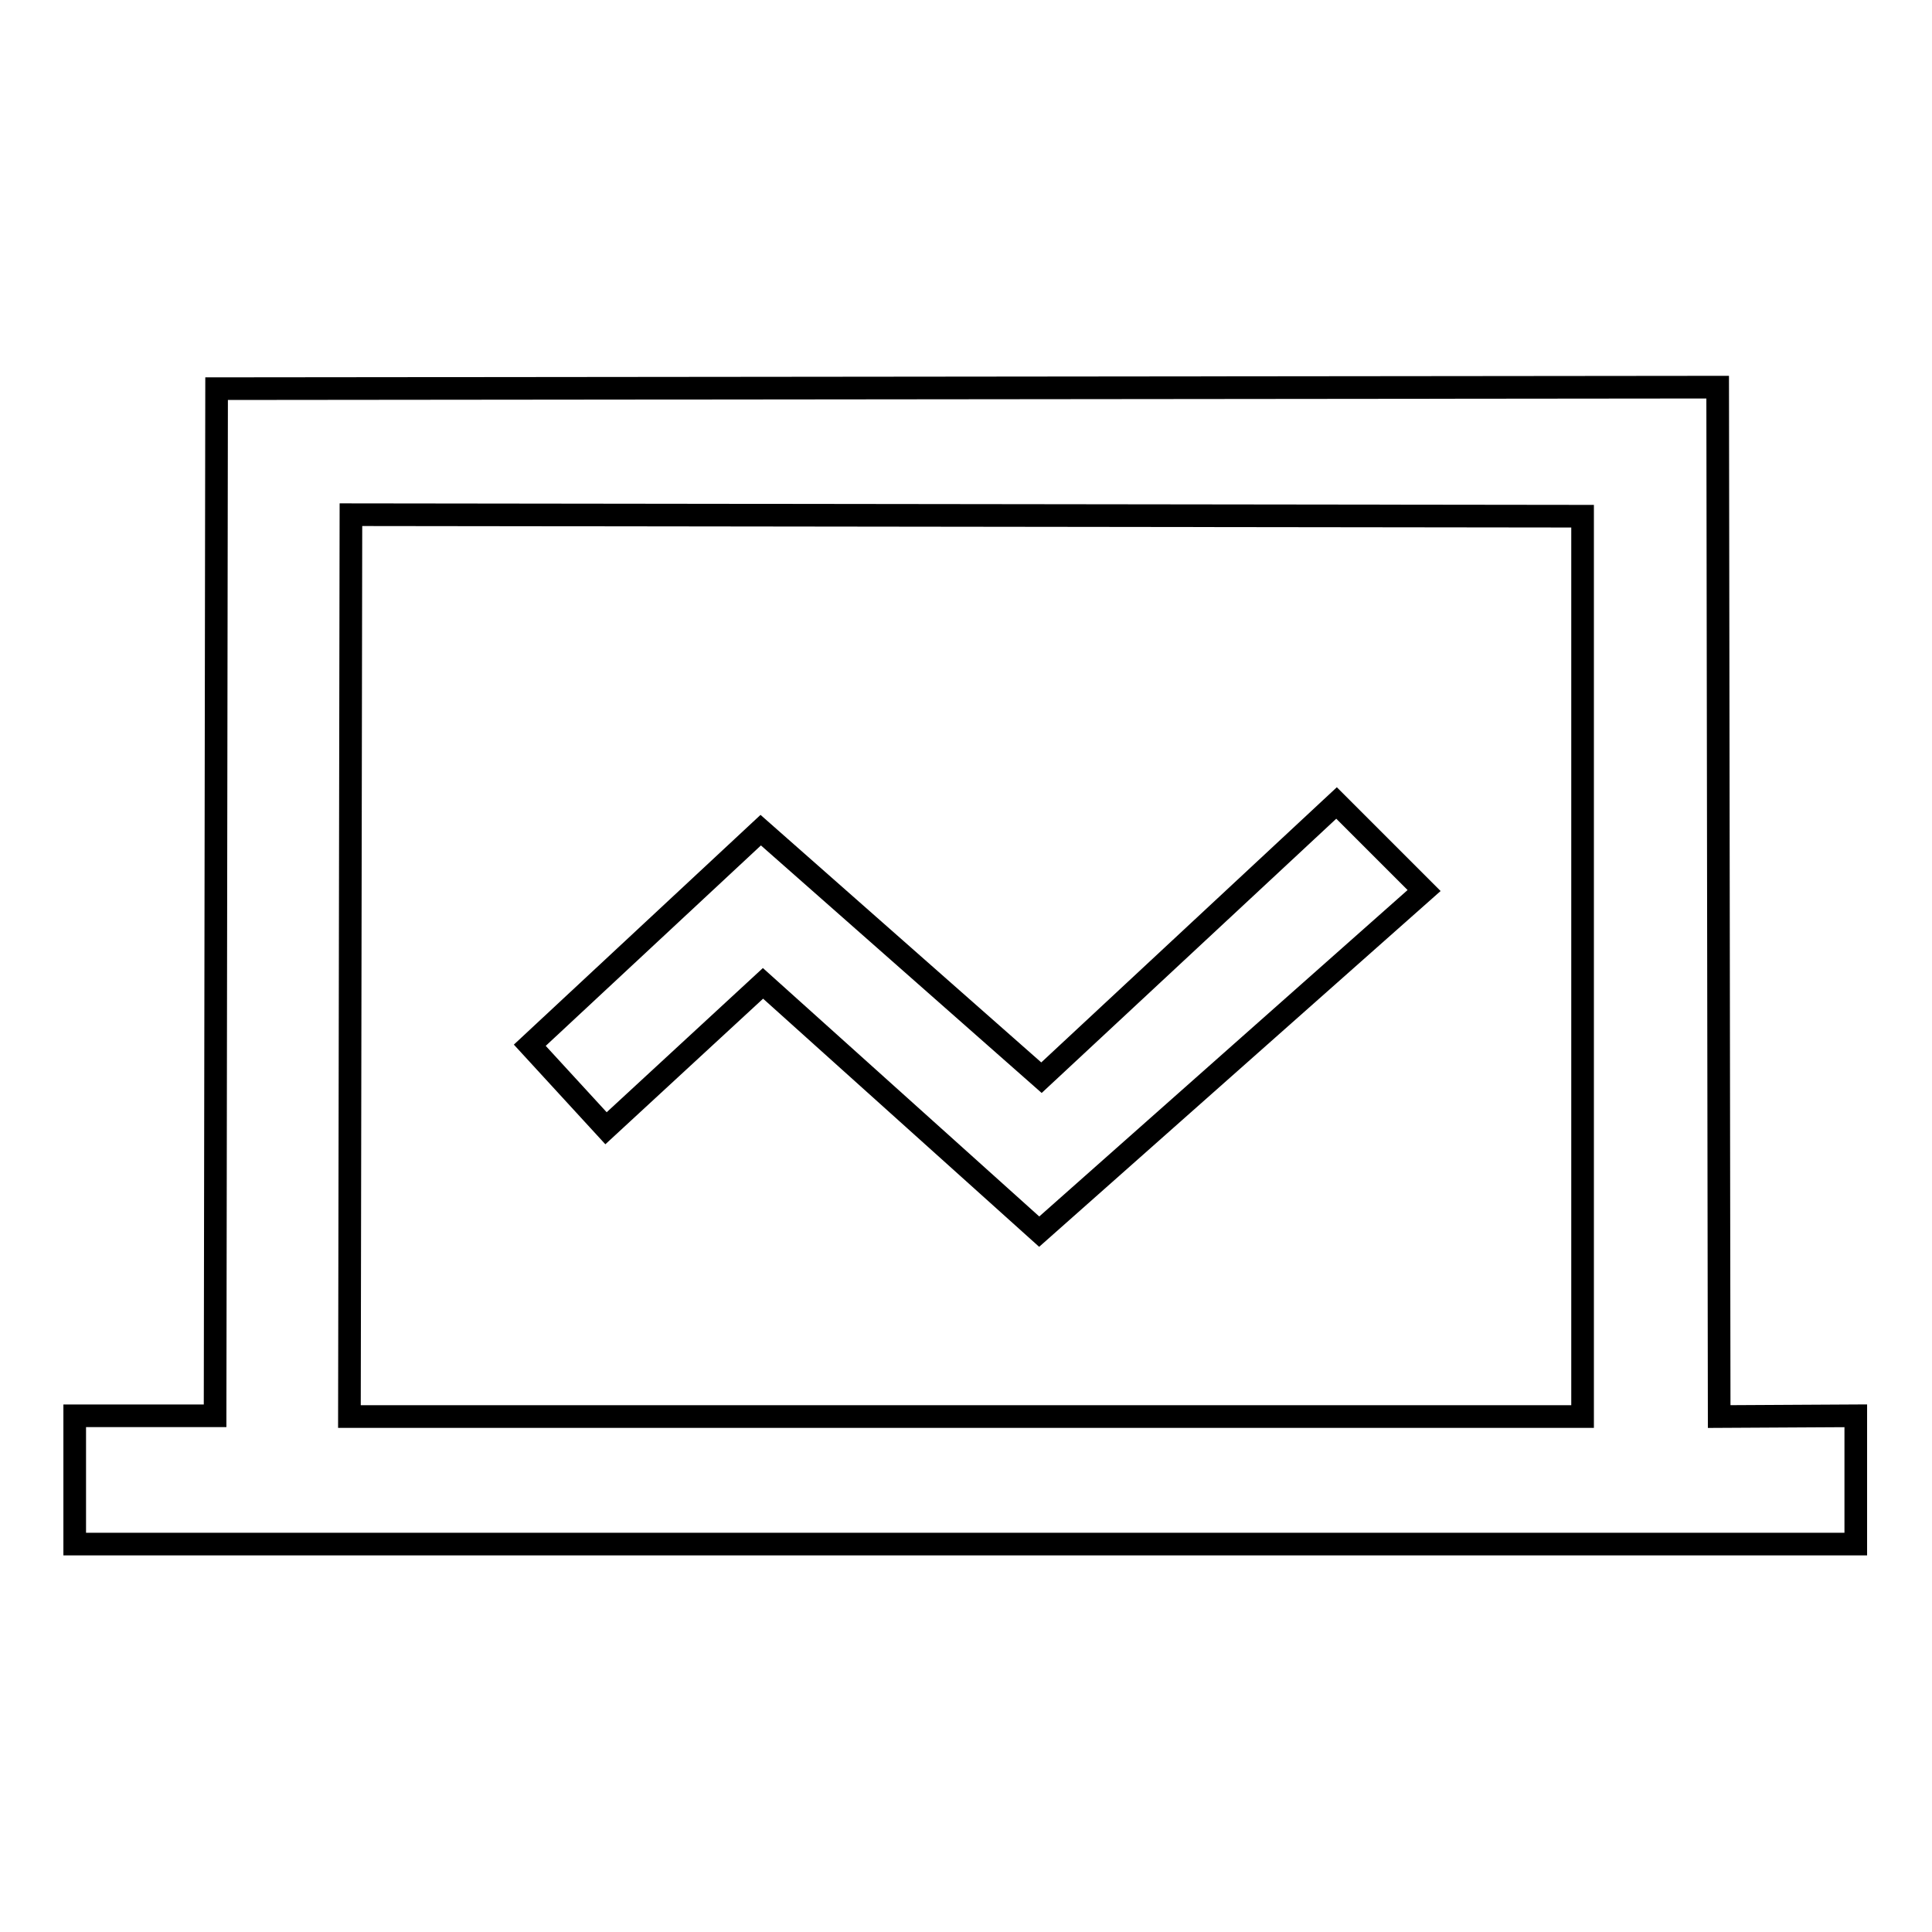 <?xml version="1.0" encoding="utf-8"?>
<!-- Svg Vector Icons : http://www.onlinewebfonts.com/icon -->
<!DOCTYPE svg PUBLIC "-//W3C//DTD SVG 1.1//EN" "http://www.w3.org/Graphics/SVG/1.1/DTD/svg11.dtd">
<svg version="1.1" xmlns="http://www.w3.org/2000/svg" xmlns:xlink="http://www.w3.org/1999/xlink" x="0px" y="0px" viewBox="0 0 256 256" enable-background="new 0 0 256 256" xml:space="preserve">
<g> <path stroke-width="3" fill-opacity="0" stroke="#000000"  d="M227.8,187.7l-0.2-136.4L28.7,51.5l-0.2,136v0.1l-18.6,0v17h236l0-17L227.8,187.7L227.8,187.7z  M209.7,187.7l-1.1,0H46.3l0.2-119.5l163.2,0.2L209.7,187.7L209.7,187.7z M101.1,130.3l36.6,32.9l51-45.2l-11.6-11.6L138,142.8 l-37.2-32.8l-30.6,28.5l10.1,11L101.1,130.3L101.1,130.3z"/></g>
</svg>